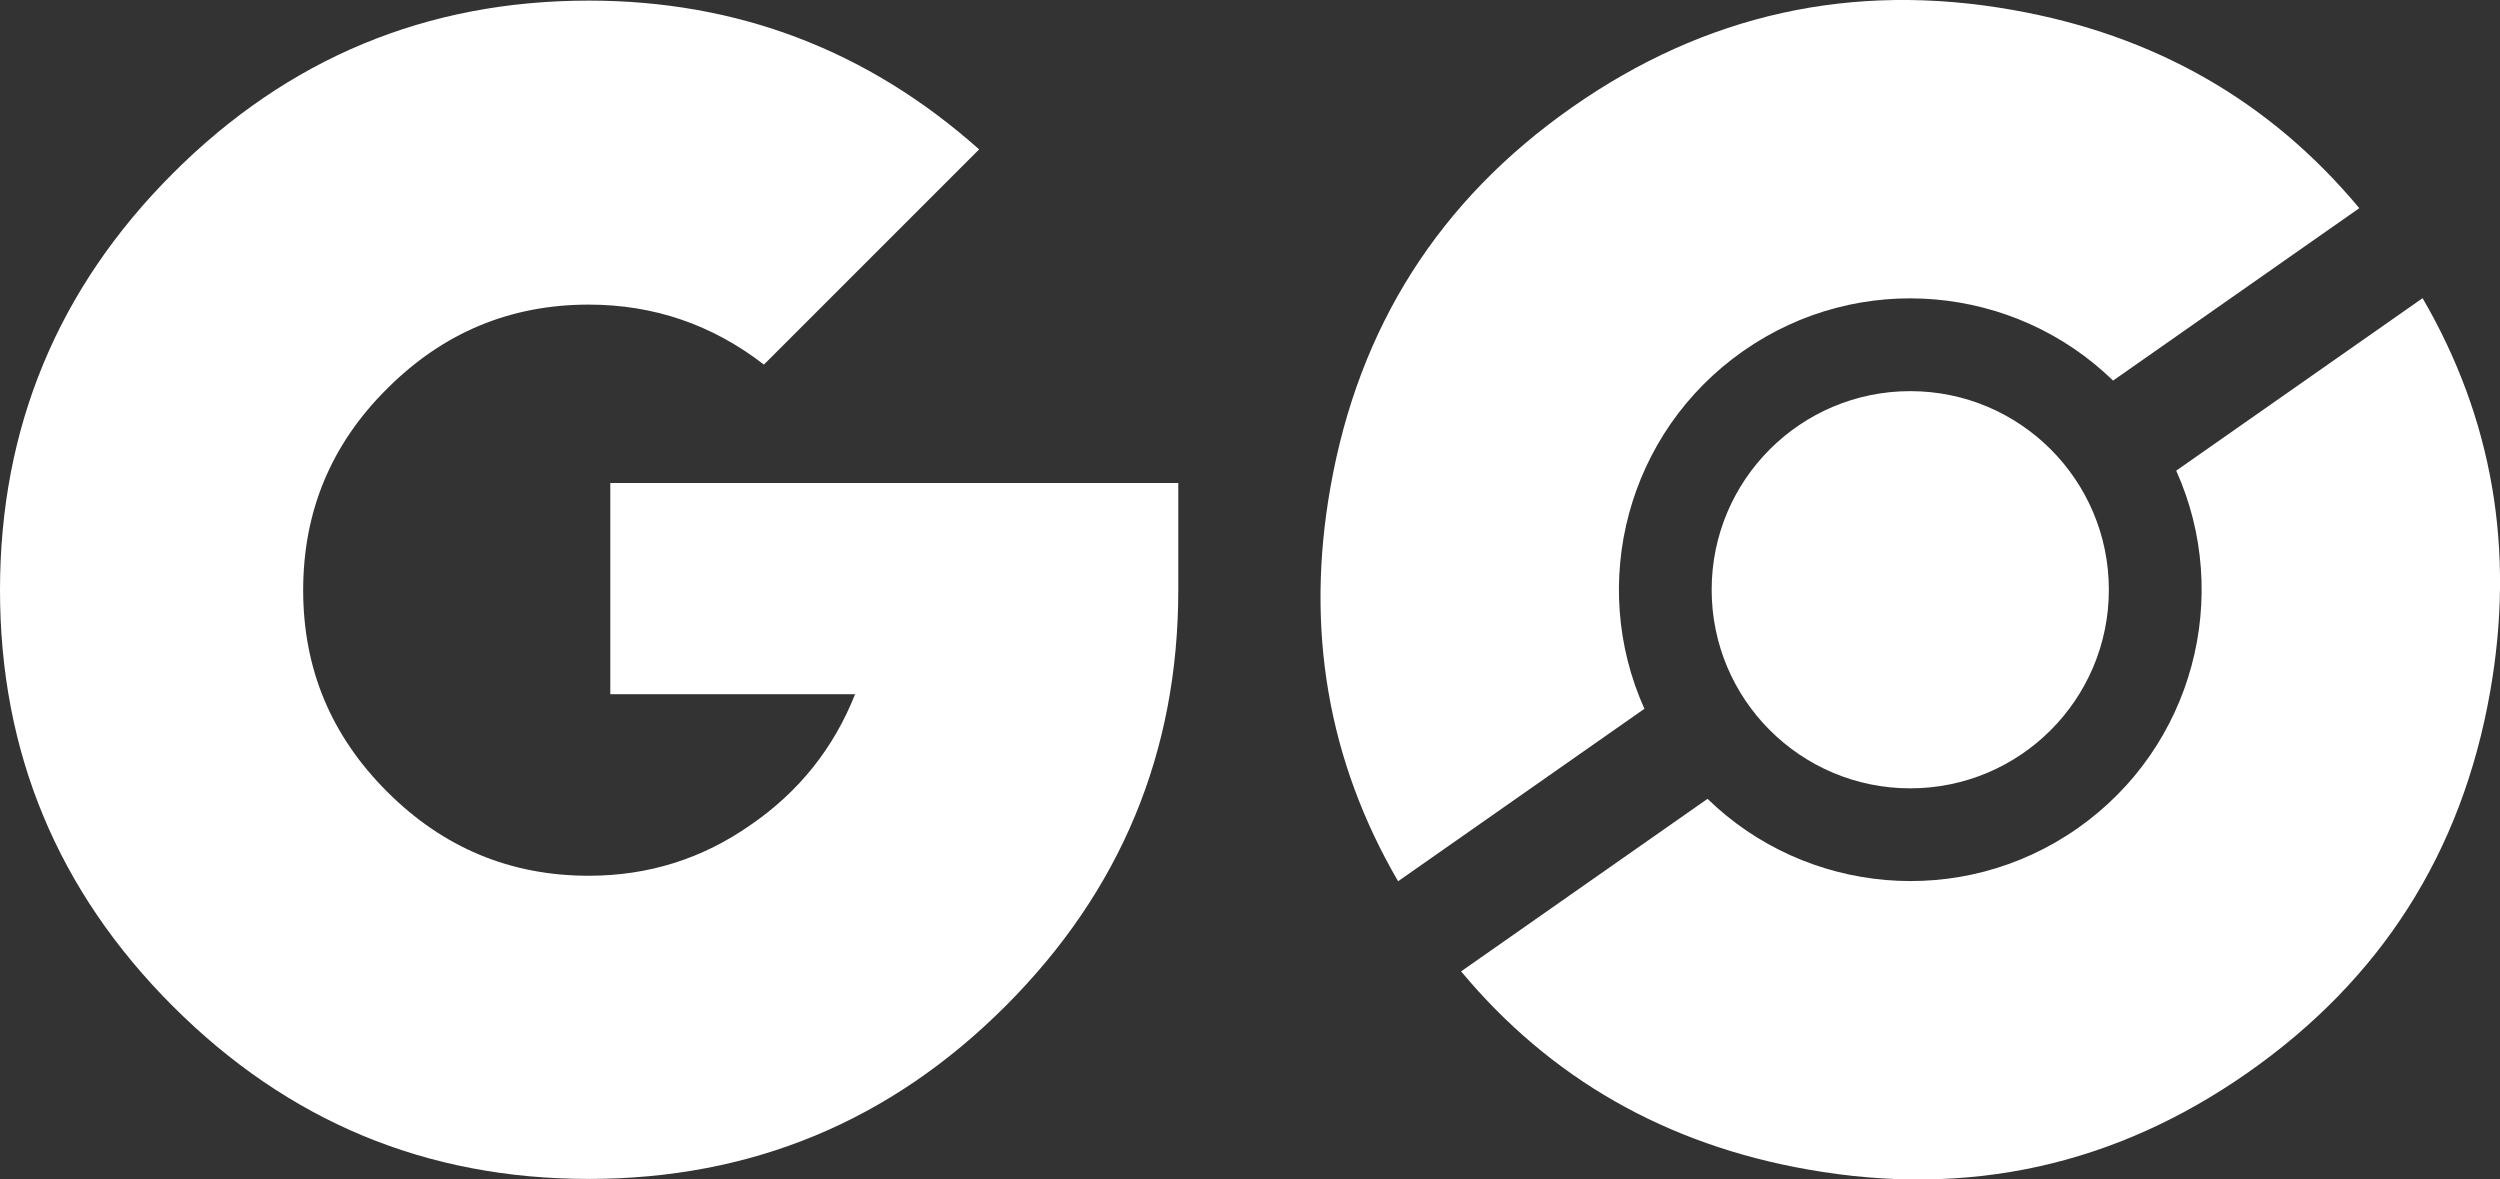 <?xml version="1.0" encoding="UTF-8"?>
<svg id="Layer_2" data-name="Layer 2" xmlns="http://www.w3.org/2000/svg" viewBox="0 0 454.69 214.52">
  <rect x="0" y="0" width="454.69" height="214.52" fill="#333333" stroke="none"/>
  <defs>
    <style>
      .cls-1 {
        fill: #fff;
      }
    </style>
  </defs>
  <g id="Layer_1-2" data-name="Layer 1">
    <path class="cls-1" d="m214.3,87.84v19.5c0,29.49-10.48,54.7-31.43,75.65-20.95,20.95-46.22,31.43-75.8,31.43s-54.7-10.48-75.65-31.43C10.48,162.04,0,136.82,0,107.33S10.48,52.49,31.43,31.54C52.38,10.59,77.59.11,107.08.11c27.06,0,50.73,9.02,71,27.06l-39.14,39.14c-9.41-7.27-20.03-10.91-31.86-10.91-14.26,0-26.48,5.09-36.66,15.28-10.18,10.09-15.28,22.31-15.28,36.66s5.09,26.48,15.28,36.66c10.18,10.18,22.4,15.28,36.66,15.28,10.86,0,20.71-3.1,29.53-9.31,8.73-6.01,15.03-13.92,18.91-23.71h-44.52v-38.41h103.3Z"/>
    <g>
      <path class="cls-1" d="m366.02,1.8c-29.17-5.16-55.89.76-80.11,17.72-24.16,16.92-38.81,39.96-43.94,69.14-4.56,25.8-.46,49.68,12.31,71.62l44.8-31.37c-10.23-22.74-3.22-50.23,17.96-65.06,21.16-14.82,49.42-12.02,67.28,5.37l44.78-31.36c-16.25-19.51-37.29-31.53-63.09-36.06Zm29.78,83.8c10.22,22.72,3.2,50.24-17.96,65.06-21.18,14.83-49.43,12-67.28-5.37l-44.82,31.38c16.22,19.47,37.26,31.5,63.1,36.04,29.17,5.16,55.84-.72,80-17.64,24.23-16.96,38.92-40.05,44.05-69.22,4.57-25.83.47-49.71-12.28-71.62l-44.8,31.37Z"/>
      <circle class="cls-1" cx="347.43" cy="107.26" r="36.12"/>
    </g>
  </g>
</svg>